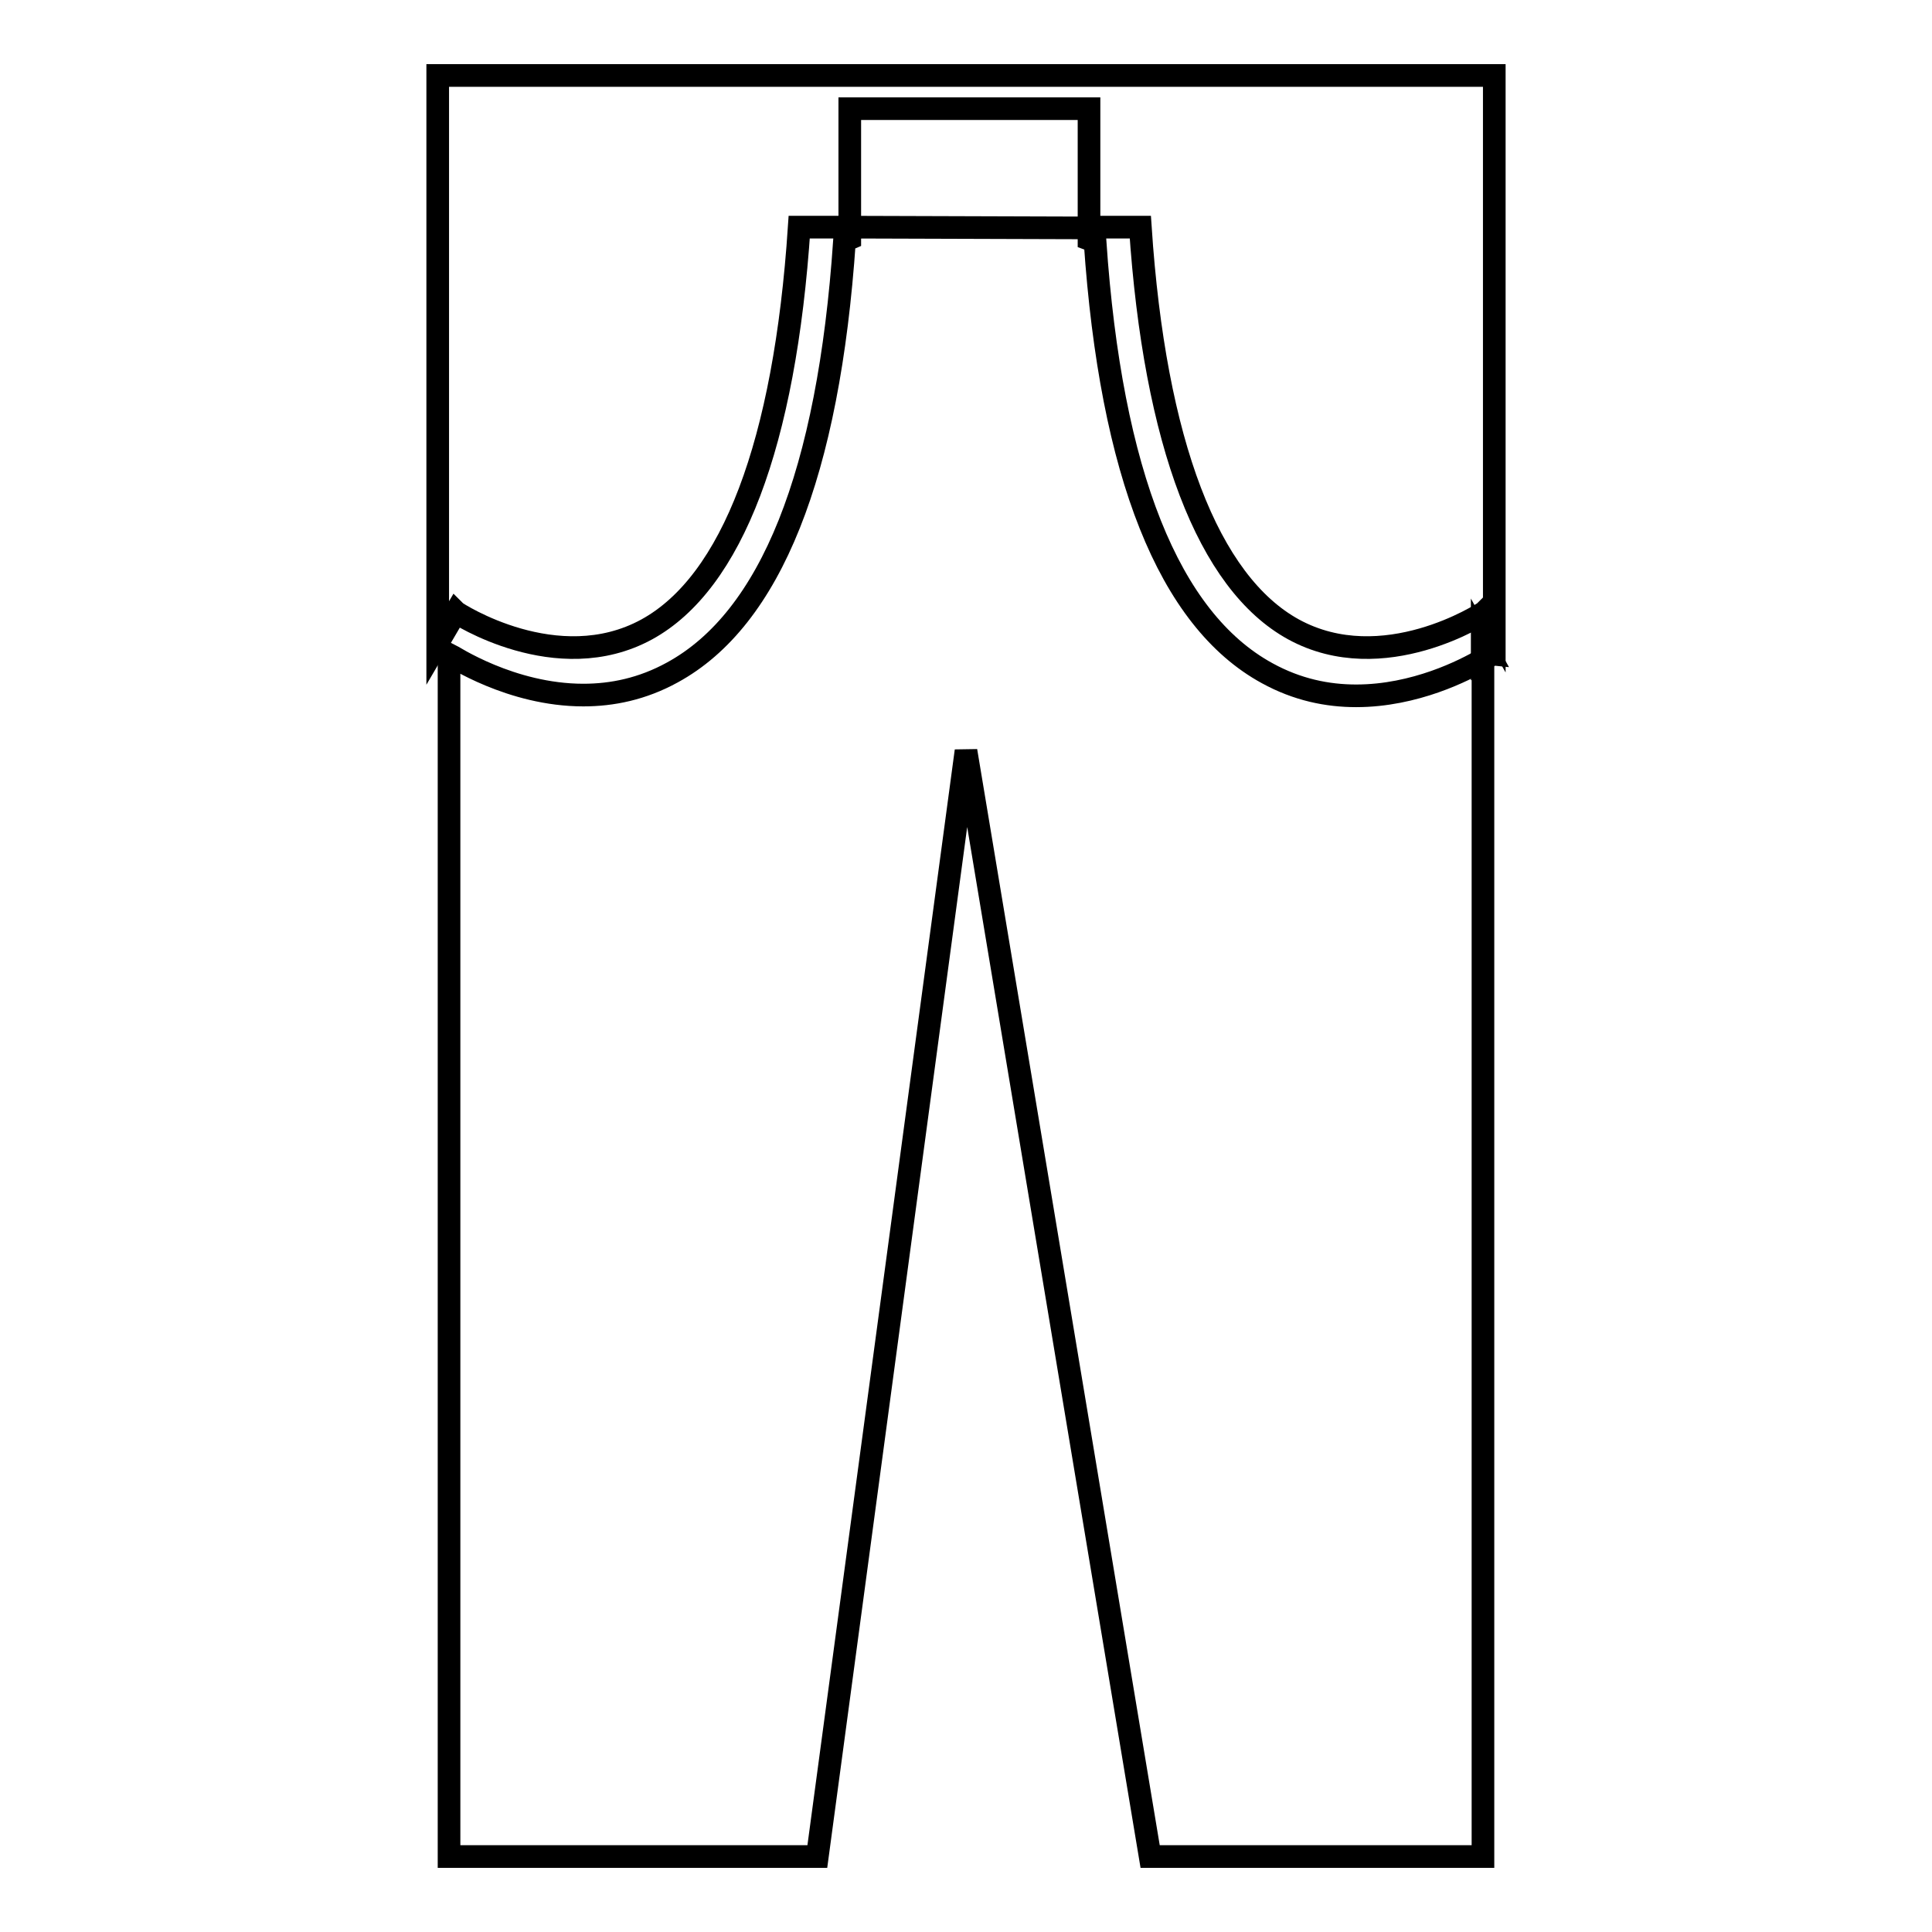 <?xml version="1.0" encoding="utf-8"?>
<!-- Svg Vector Icons : http://www.onlinewebfonts.com/icon -->
<!DOCTYPE svg PUBLIC "-//W3C//DTD SVG 1.1//EN" "http://www.w3.org/Graphics/SVG/1.1/DTD/svg11.dtd">
<svg version="1.1" xmlns="http://www.w3.org/2000/svg" xmlns:xlink="http://www.w3.org/1999/xlink" x="0px" y="0px" viewBox="0 0 256 256" enable-background="new 0 0 256 256" xml:space="preserve">
<g><g><g><g><path stroke-width="3" fill-opacity="0" stroke="#000000"  d="M196.4,85.1v2.4c0.5-0.3,0.9-0.6,1-0.6L196.4,85.1z"/><path stroke-width="3" fill-opacity="0" stroke="#000000"  d="M112.6,30.1v1.5l-0.7,0.3c-2.1,30.9-9.8,50.1-22.8,57.2c-4,2.2-8,3-11.8,3c-9.6,0-17.4-5.2-17.8-5.4V246h48.8L128,99.5L152.4,246h44.1V87.4c-2.4,1.4-9,4.8-16.8,4.8c-3.8,0-7.8-0.8-11.8-3c-13-7.1-20.7-26.4-22.8-57.2l-0.8-0.3v-1.5L112.6,30.1L112.6,30.1z"/><path stroke-width="3" fill-opacity="0" stroke="#000000"  d="M144.3,14.4v15.7h6.8c1.9,28.6,9,47.1,20.3,53.3c11.9,6.5,25.2-2.2,25.3-2.3l1.3,2.3V30.1V10H58v4.4v15.7v55.1l2.4-4.1c0.1,0.1,13.4,8.8,25.3,2.3C97,77.2,104,58.8,105.9,30.1h6.7V14.4H144.3z"/></g></g><g></g><g></g><g></g><g></g><g></g><g></g><g></g><g></g><g></g><g></g><g></g><g></g><g></g><g></g><g></g></g></g>
</svg>